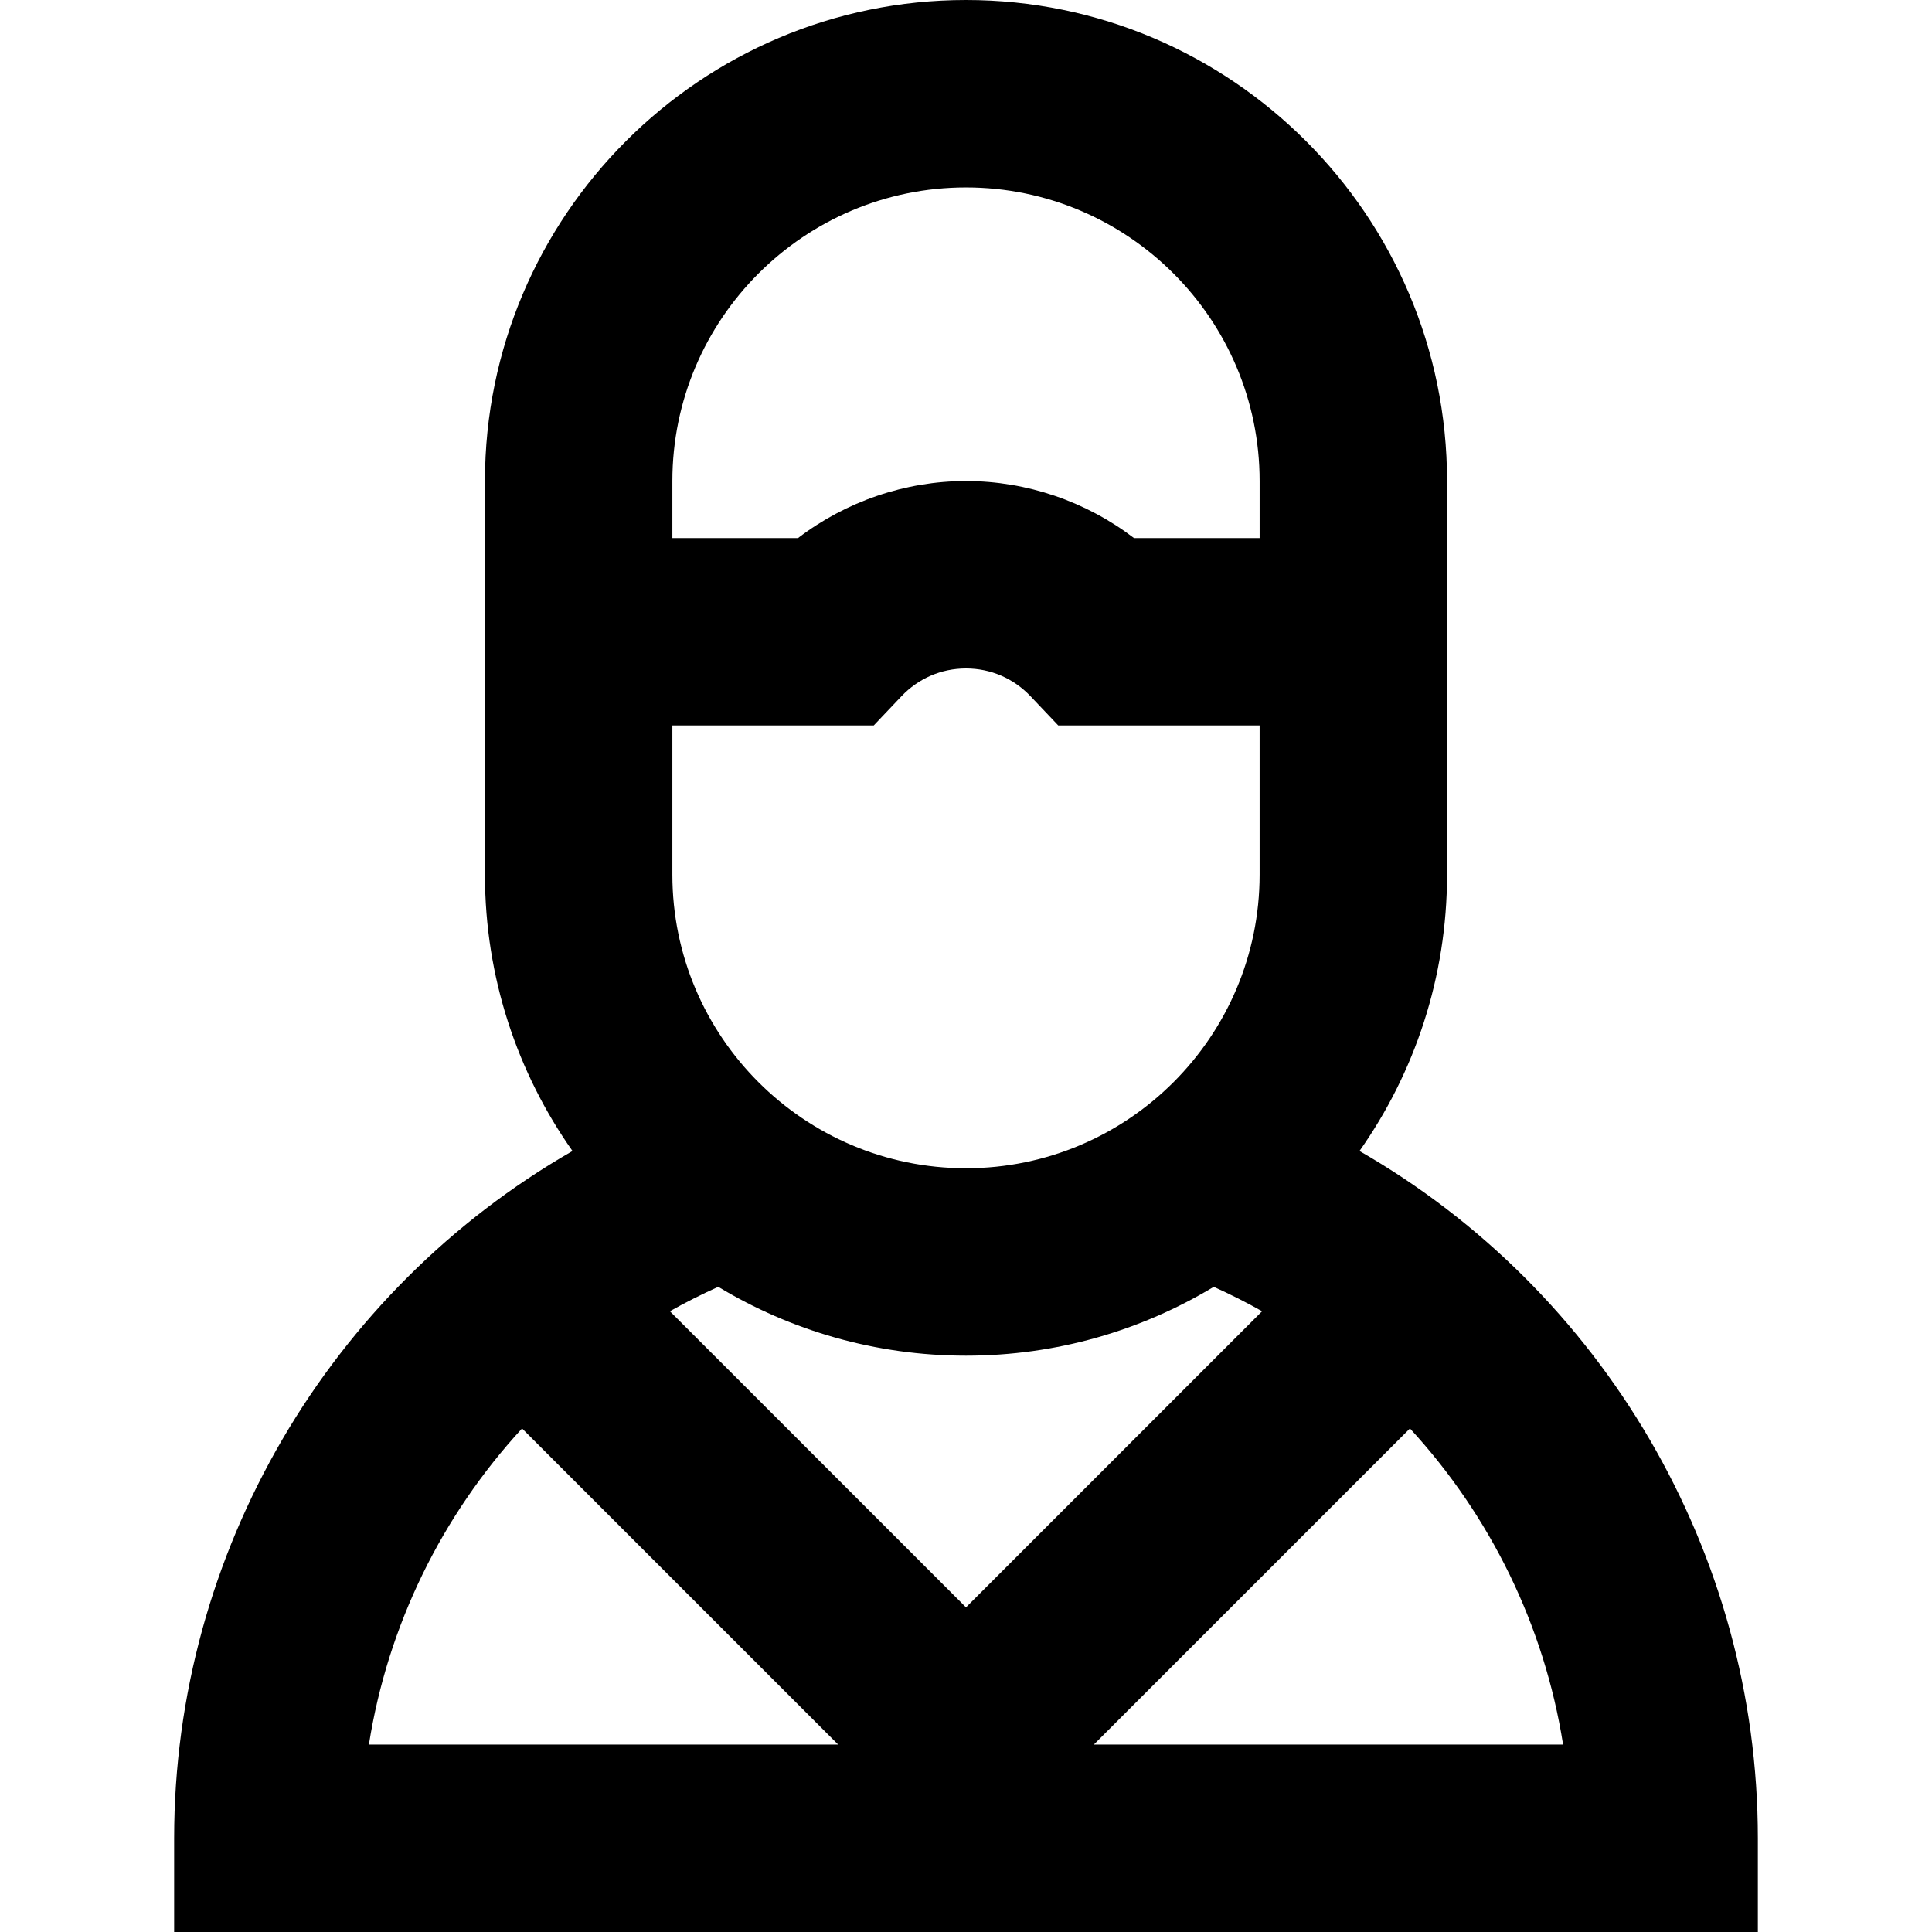 <?xml version="1.0" encoding="iso-8859-1"?>
<!-- Uploaded to: SVG Repo, www.svgrepo.com, Generator: SVG Repo Mixer Tools -->
<svg fill="#000000" height="800px" width="800px" version="1.1" id="Capa_1" xmlns="http://www.w3.org/2000/svg" xmlns:xlink="http://www.w3.org/1999/xlink" 
	 viewBox="0 0 412.334 412.334" xml:space="preserve">
<g>
	<path d="M290.15,245.652c11.764-16.701,18.683-37.049,18.683-58.984l0.001-83.996C308.834,46.059,262.777,0,206.167,0
		S103.5,46.059,103.5,102.672v83.996c0,21.936,6.919,42.284,18.684,58.984c-51.806,29.743-85.017,85.57-85.017,146.682v20h338v-20
		C375.167,331.221,341.957,275.394,290.15,245.652z M143.5,154.834h42.973l5.914-6.232c3.632-3.827,8.526-5.935,13.78-5.935
		s10.147,2.107,13.778,5.934l5.915,6.233h42.973l0,31.834c0,34.554-28.112,62.666-62.666,62.666
		c-34.555,0-62.667-28.112-62.667-62.666V154.834z M206.167,289.334c19.326,0,37.42-5.371,52.873-14.693
		c3.536,1.591,6.981,3.327,10.324,5.211l-63.198,63.198l-63.198-63.199c3.343-1.883,6.788-3.62,10.324-5.211
		C168.747,283.963,186.841,289.334,206.167,289.334z M206.167,40c34.555,0,62.667,28.114,62.667,62.672v12.162H242.02
		c-10.229-7.812-22.877-12.167-35.853-12.167c-12.975,0-25.623,4.355-35.854,12.167H143.5v-12.162
		C143.5,68.114,171.612,40,206.167,40z M111.418,304.868l67.465,67.466H78.733C82.747,346.879,94.316,323.448,111.418,304.868z
		 M233.451,372.334l67.465-67.465c17.102,18.579,28.67,42.01,32.684,67.465H233.451z"/>
</g>
</svg>